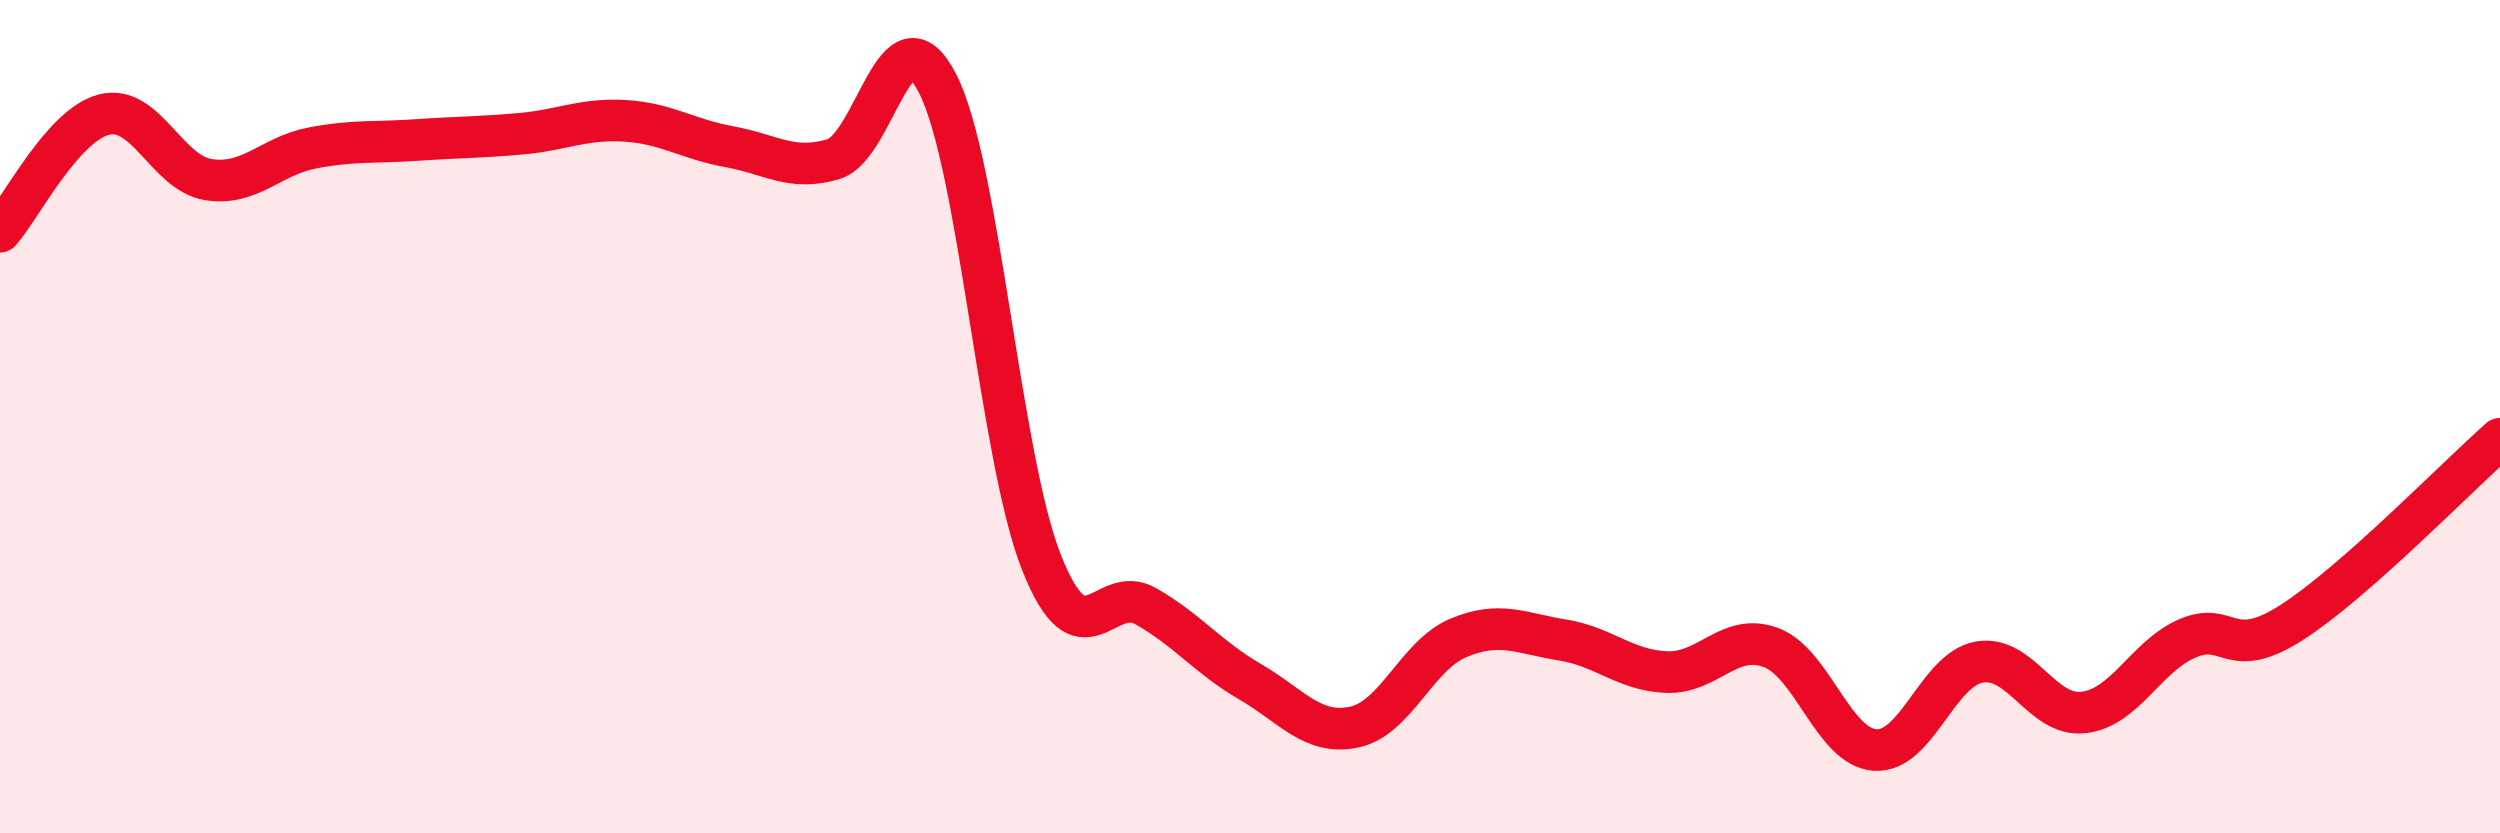 
    <svg width="60" height="20" viewBox="0 0 60 20" xmlns="http://www.w3.org/2000/svg">
      <path
        d="M 0,5.56 C 0.5,5 1.5,3 2.5,2.75 C 3.5,2.5 4,4.15 5,4.31 C 6,4.47 6.5,3.74 7.5,3.55 C 8.5,3.36 9,3.43 10,3.36 C 11,3.29 11.5,3.3 12.5,3.21 C 13.5,3.12 14,2.84 15,2.9 C 16,2.96 16.5,3.34 17.5,3.52 C 18.5,3.7 19,4.12 20,3.82 C 21,3.52 21.5,0.06 22.5,2 C 23.5,3.94 24,11 25,13.51 C 26,16.02 26.5,13.98 27.5,14.55 C 28.5,15.12 29,15.78 30,16.36 C 31,16.94 31.5,17.66 32.5,17.45 C 33.5,17.24 34,15.73 35,15.31 C 36,14.89 36.5,15.2 37.5,15.36 C 38.5,15.52 39,16.09 40,16.13 C 41,16.17 41.5,15.17 42.5,15.54 C 43.5,15.91 44,17.93 45,18 C 46,18.07 46.5,16.07 47.5,15.89 C 48.5,15.71 49,17.21 50,17.1 C 51,16.99 51.5,15.75 52.5,15.32 C 53.5,14.89 53.5,15.9 55,14.94 C 56.5,13.98 59,11.41 60,10.53L60 20L0 20Z"
        fill="#EB0A25"
        opacity="0.1"
        stroke-linecap="round"
        stroke-linejoin="round"
      />
      <path
        d="M 0,5.56 C 0.5,5 1.5,3 2.5,2.75 C 3.5,2.5 4,4.15 5,4.31 C 6,4.47 6.5,3.74 7.5,3.55 C 8.5,3.36 9,3.43 10,3.36 C 11,3.29 11.5,3.3 12.5,3.21 C 13.5,3.12 14,2.84 15,2.9 C 16,2.96 16.5,3.34 17.5,3.52 C 18.5,3.7 19,4.12 20,3.82 C 21,3.52 21.5,0.06 22.5,2 C 23.5,3.94 24,11 25,13.51 C 26,16.02 26.5,13.98 27.5,14.55 C 28.5,15.12 29,15.78 30,16.36 C 31,16.94 31.5,17.66 32.5,17.45 C 33.5,17.24 34,15.73 35,15.31 C 36,14.89 36.5,15.2 37.5,15.36 C 38.5,15.52 39,16.09 40,16.13 C 41,16.17 41.5,15.17 42.5,15.54 C 43.5,15.91 44,17.93 45,18 C 46,18.07 46.5,16.07 47.5,15.89 C 48.5,15.71 49,17.21 50,17.1 C 51,16.99 51.5,15.75 52.5,15.32 C 53.5,14.89 53.5,15.9 55,14.94 C 56.5,13.98 59,11.41 60,10.53"
        stroke="#EB0A25"
        stroke-width="1"
        fill="none"
        stroke-linecap="round"
        stroke-linejoin="round"
      />
    </svg>
  
